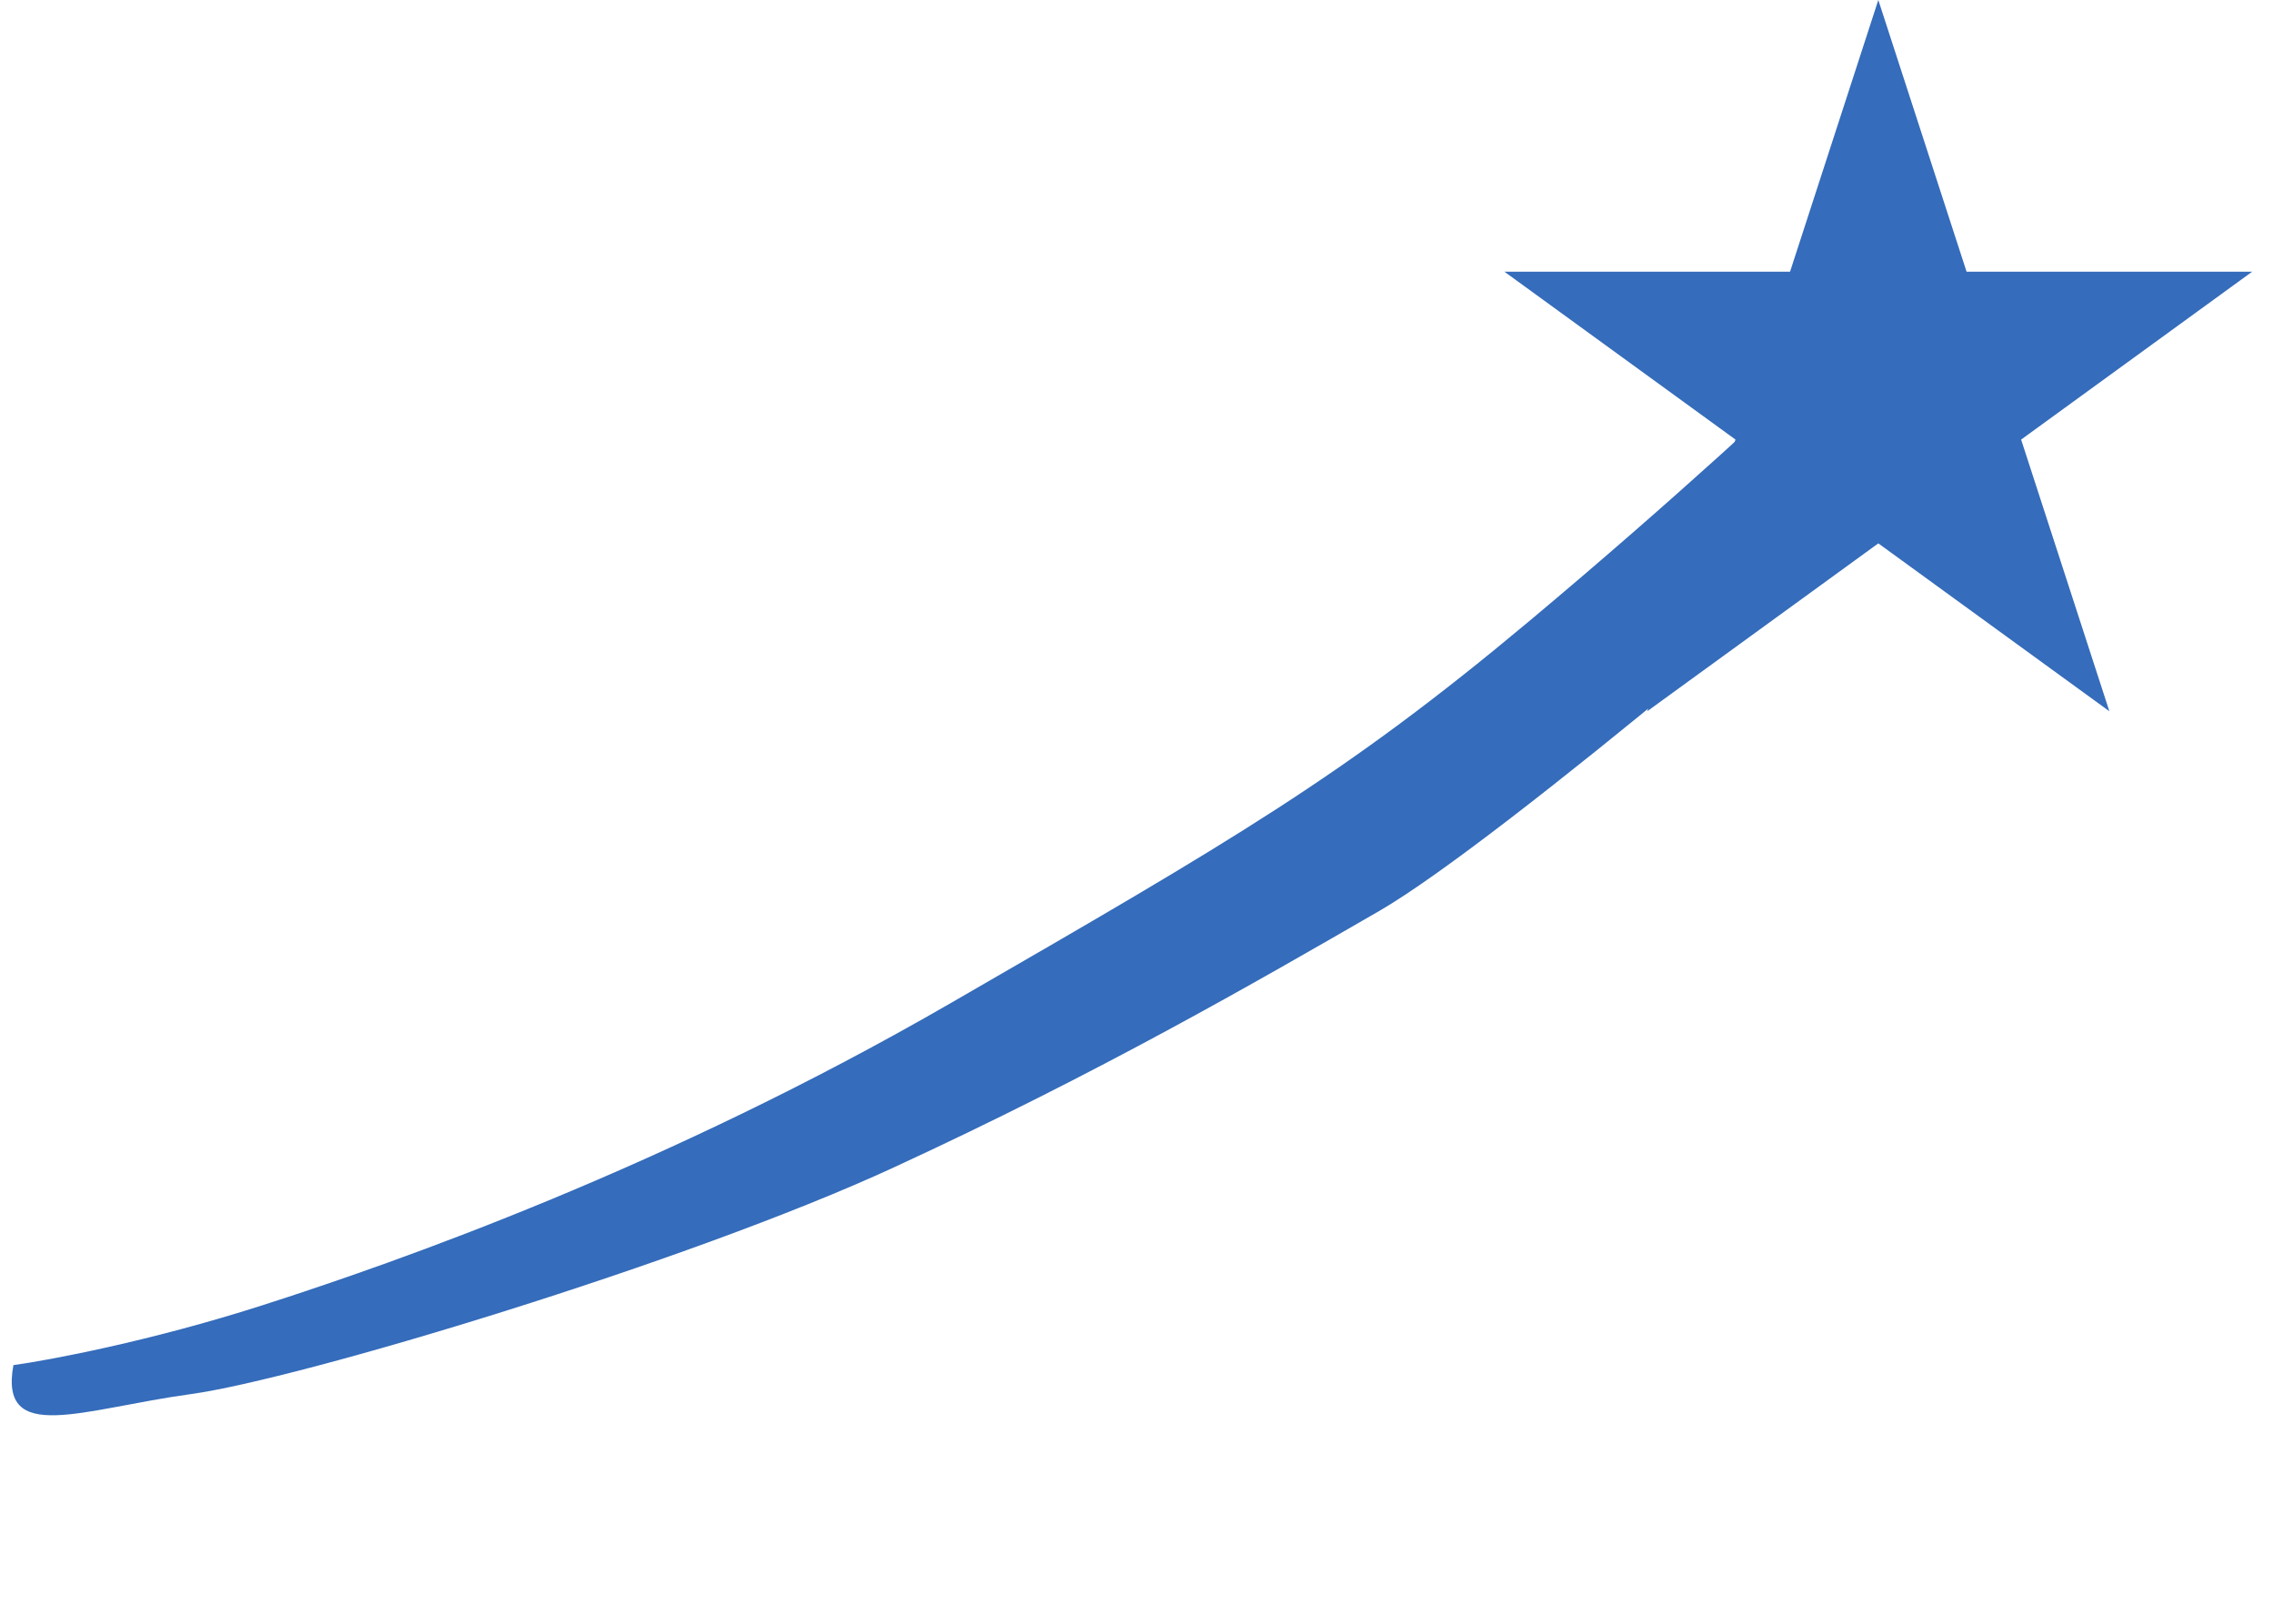 <svg xmlns="http://www.w3.org/2000/svg" width="70" height="50" viewBox="0 0 70 50" fill="none"><path d="M8.045 40.205C4.615 41.302 1.528 41.883 0.413 42.036C-0.035 44.502 2.531 43.388 5.875 42.929C9.219 42.47 21.179 38.876 27.513 35.955C33.846 33.034 38.658 30.256 42.468 28.056C46.278 25.857 58.077 15.733 58.82 14.937C59.563 14.14 58.971 12.99 58.277 11.939C57.221 10.342 56.731 10.624 56.431 10.798C55.206 11.995 51.621 15.34 47.078 19.14C41.4 23.89 37.991 25.858 29.269 30.894C20.547 35.93 12.332 38.833 8.045 40.205Z" fill="#356CBB"></path><path d="M57.845 0L60.563 8.366H69.359L62.243 13.536L64.961 21.902L57.845 16.732L50.728 21.902L53.447 13.536L46.33 8.366H55.127L57.845 0Z" fill="#356CBB"></path></svg>